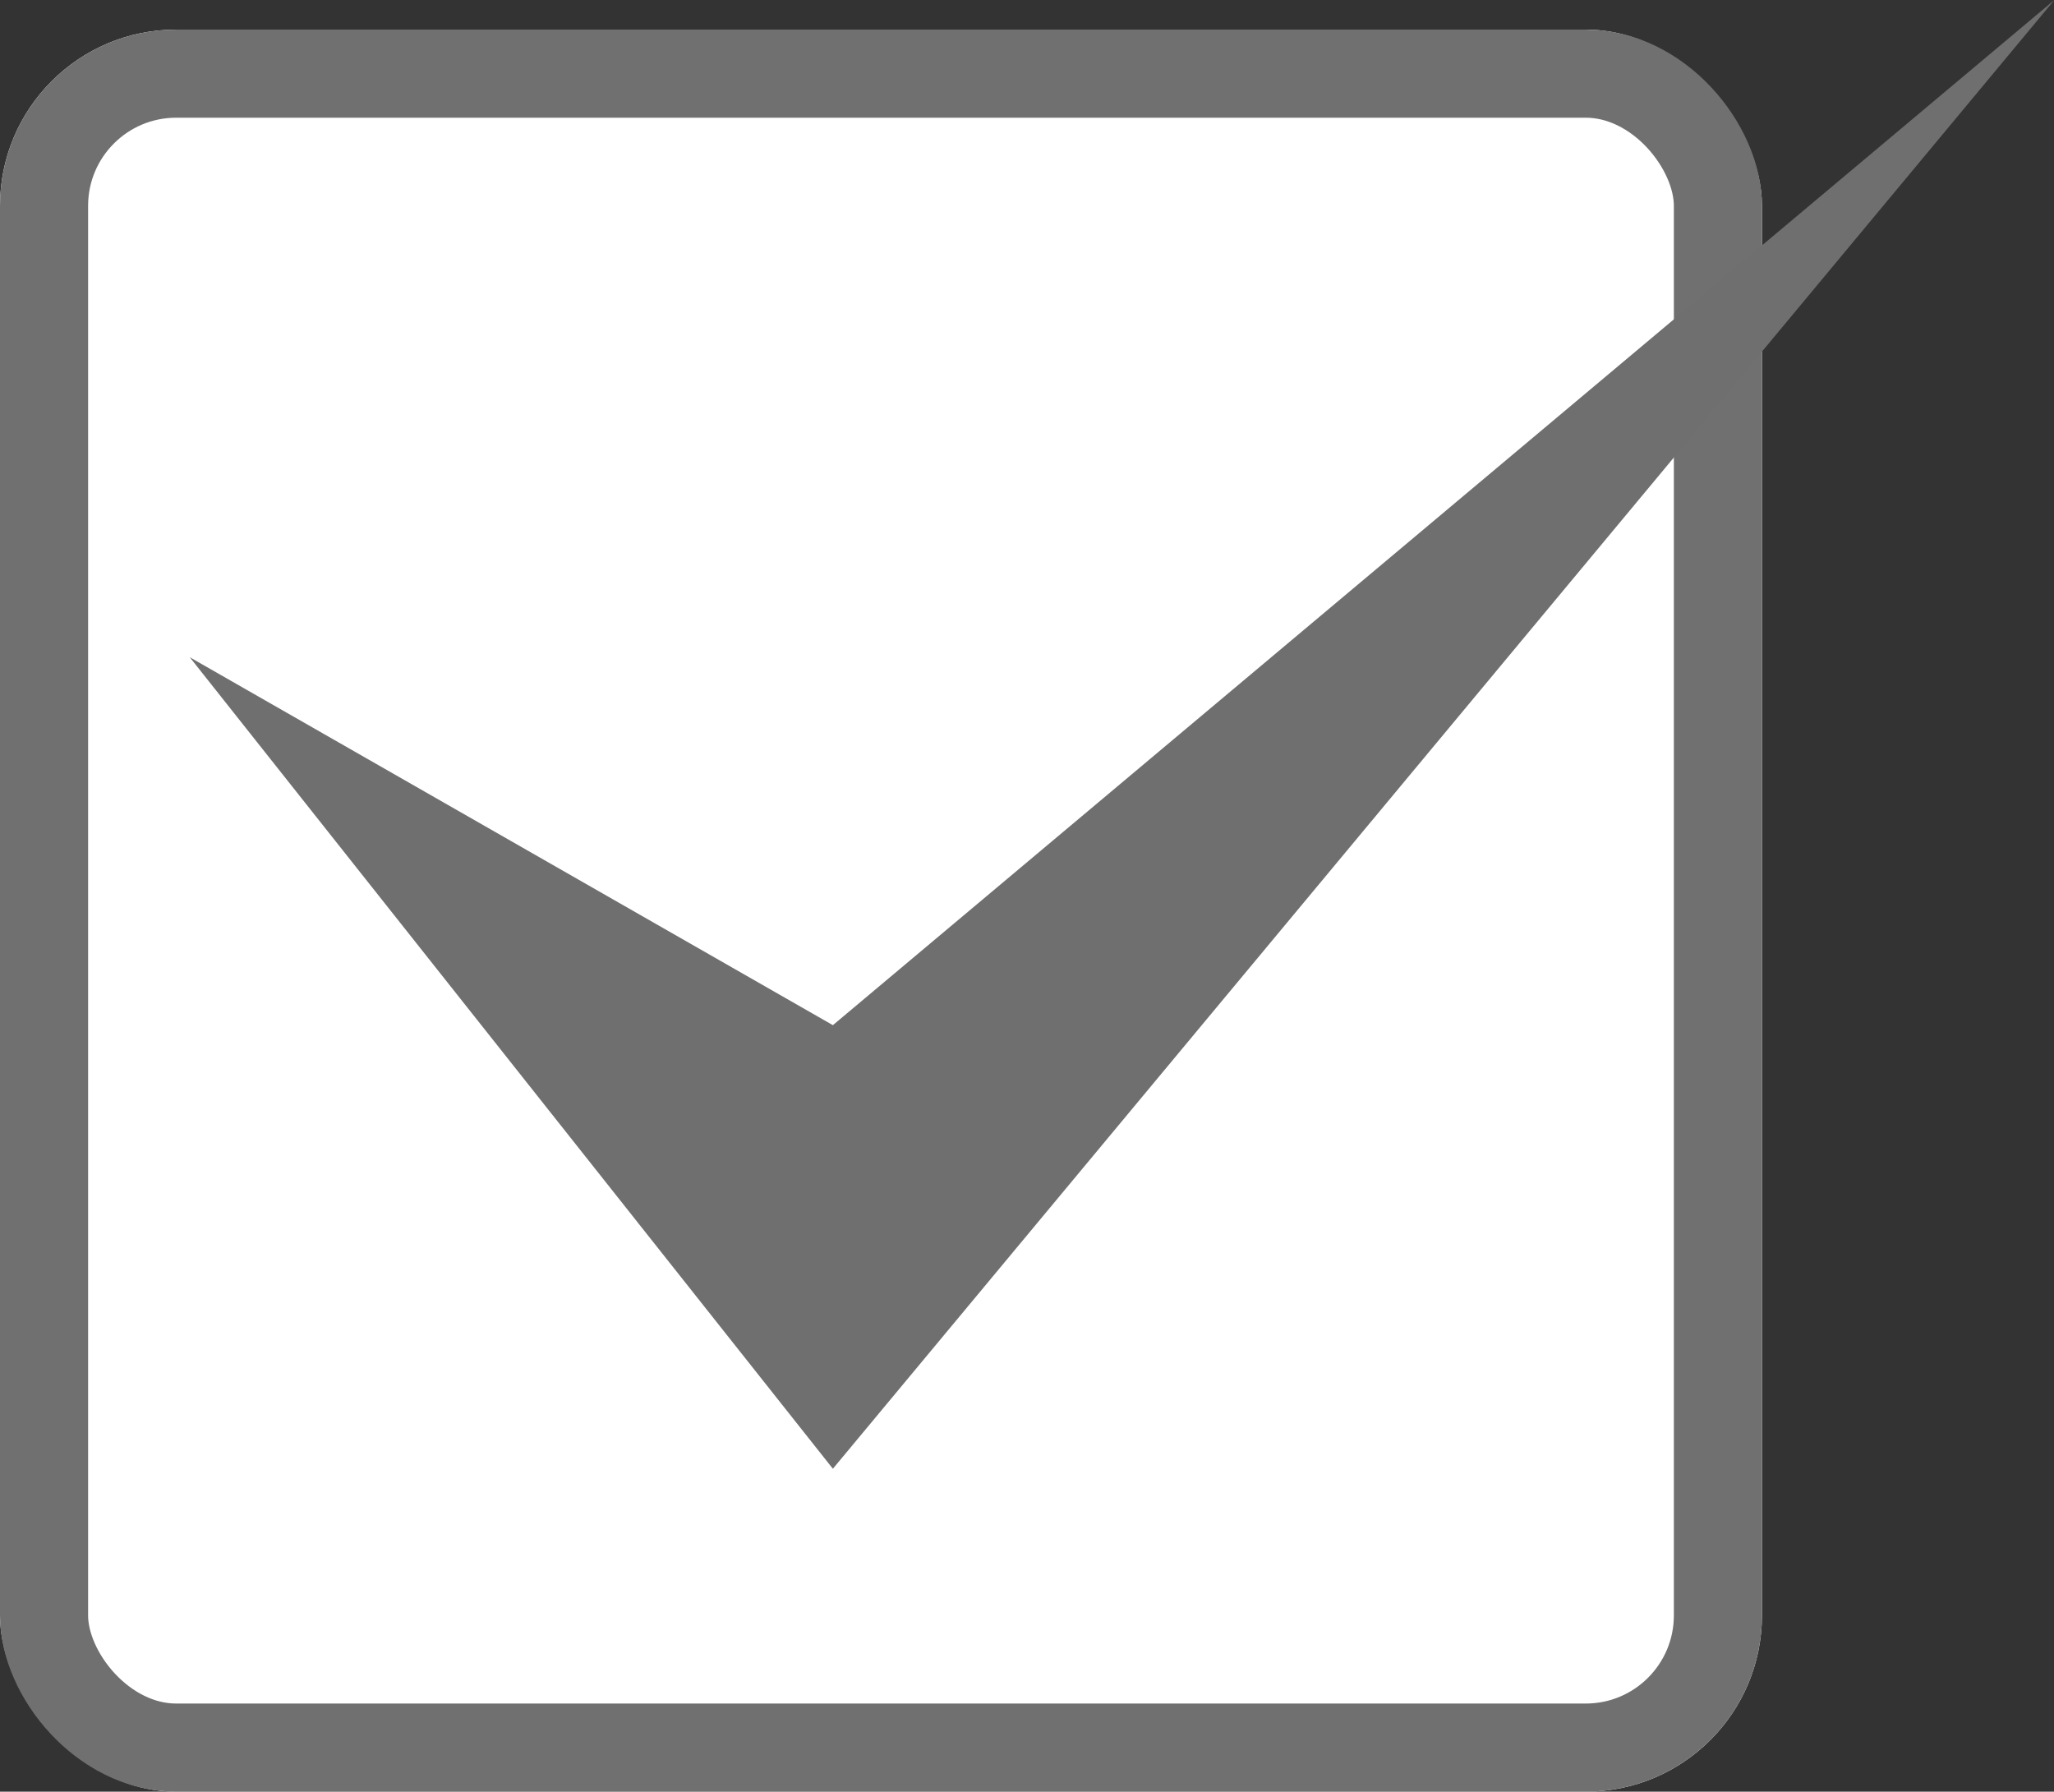 <svg xmlns="http://www.w3.org/2000/svg" width="23.315" height="20.336" viewBox="0 0 23.315 20.336">
  <rect x="0" y="0" width="23.315" height="20.336" fill="#333333" stroke="none"/>
  <g id="icon_check" transform="translate(-290 -5951.664)">
    <g id="長方形_92" data-name="長方形 92" transform="translate(290 5952)" fill="#fff" stroke="#707070" stroke-width="1">
      <rect width="20" height="20" rx="2" stroke="none"/>
      <rect x="0.5" y="0.5" width="19" height="19" rx="1.5" fill="none"/>
    </g>
    <path id="パス_81" data-name="パス 81" d="M377.154,6084.141l7.3,9.211,13.865-16.671-13.865,11.636Z" transform="translate(-85 -125.017)" fill="#6f6f6f"/>
  </g>
</svg>
